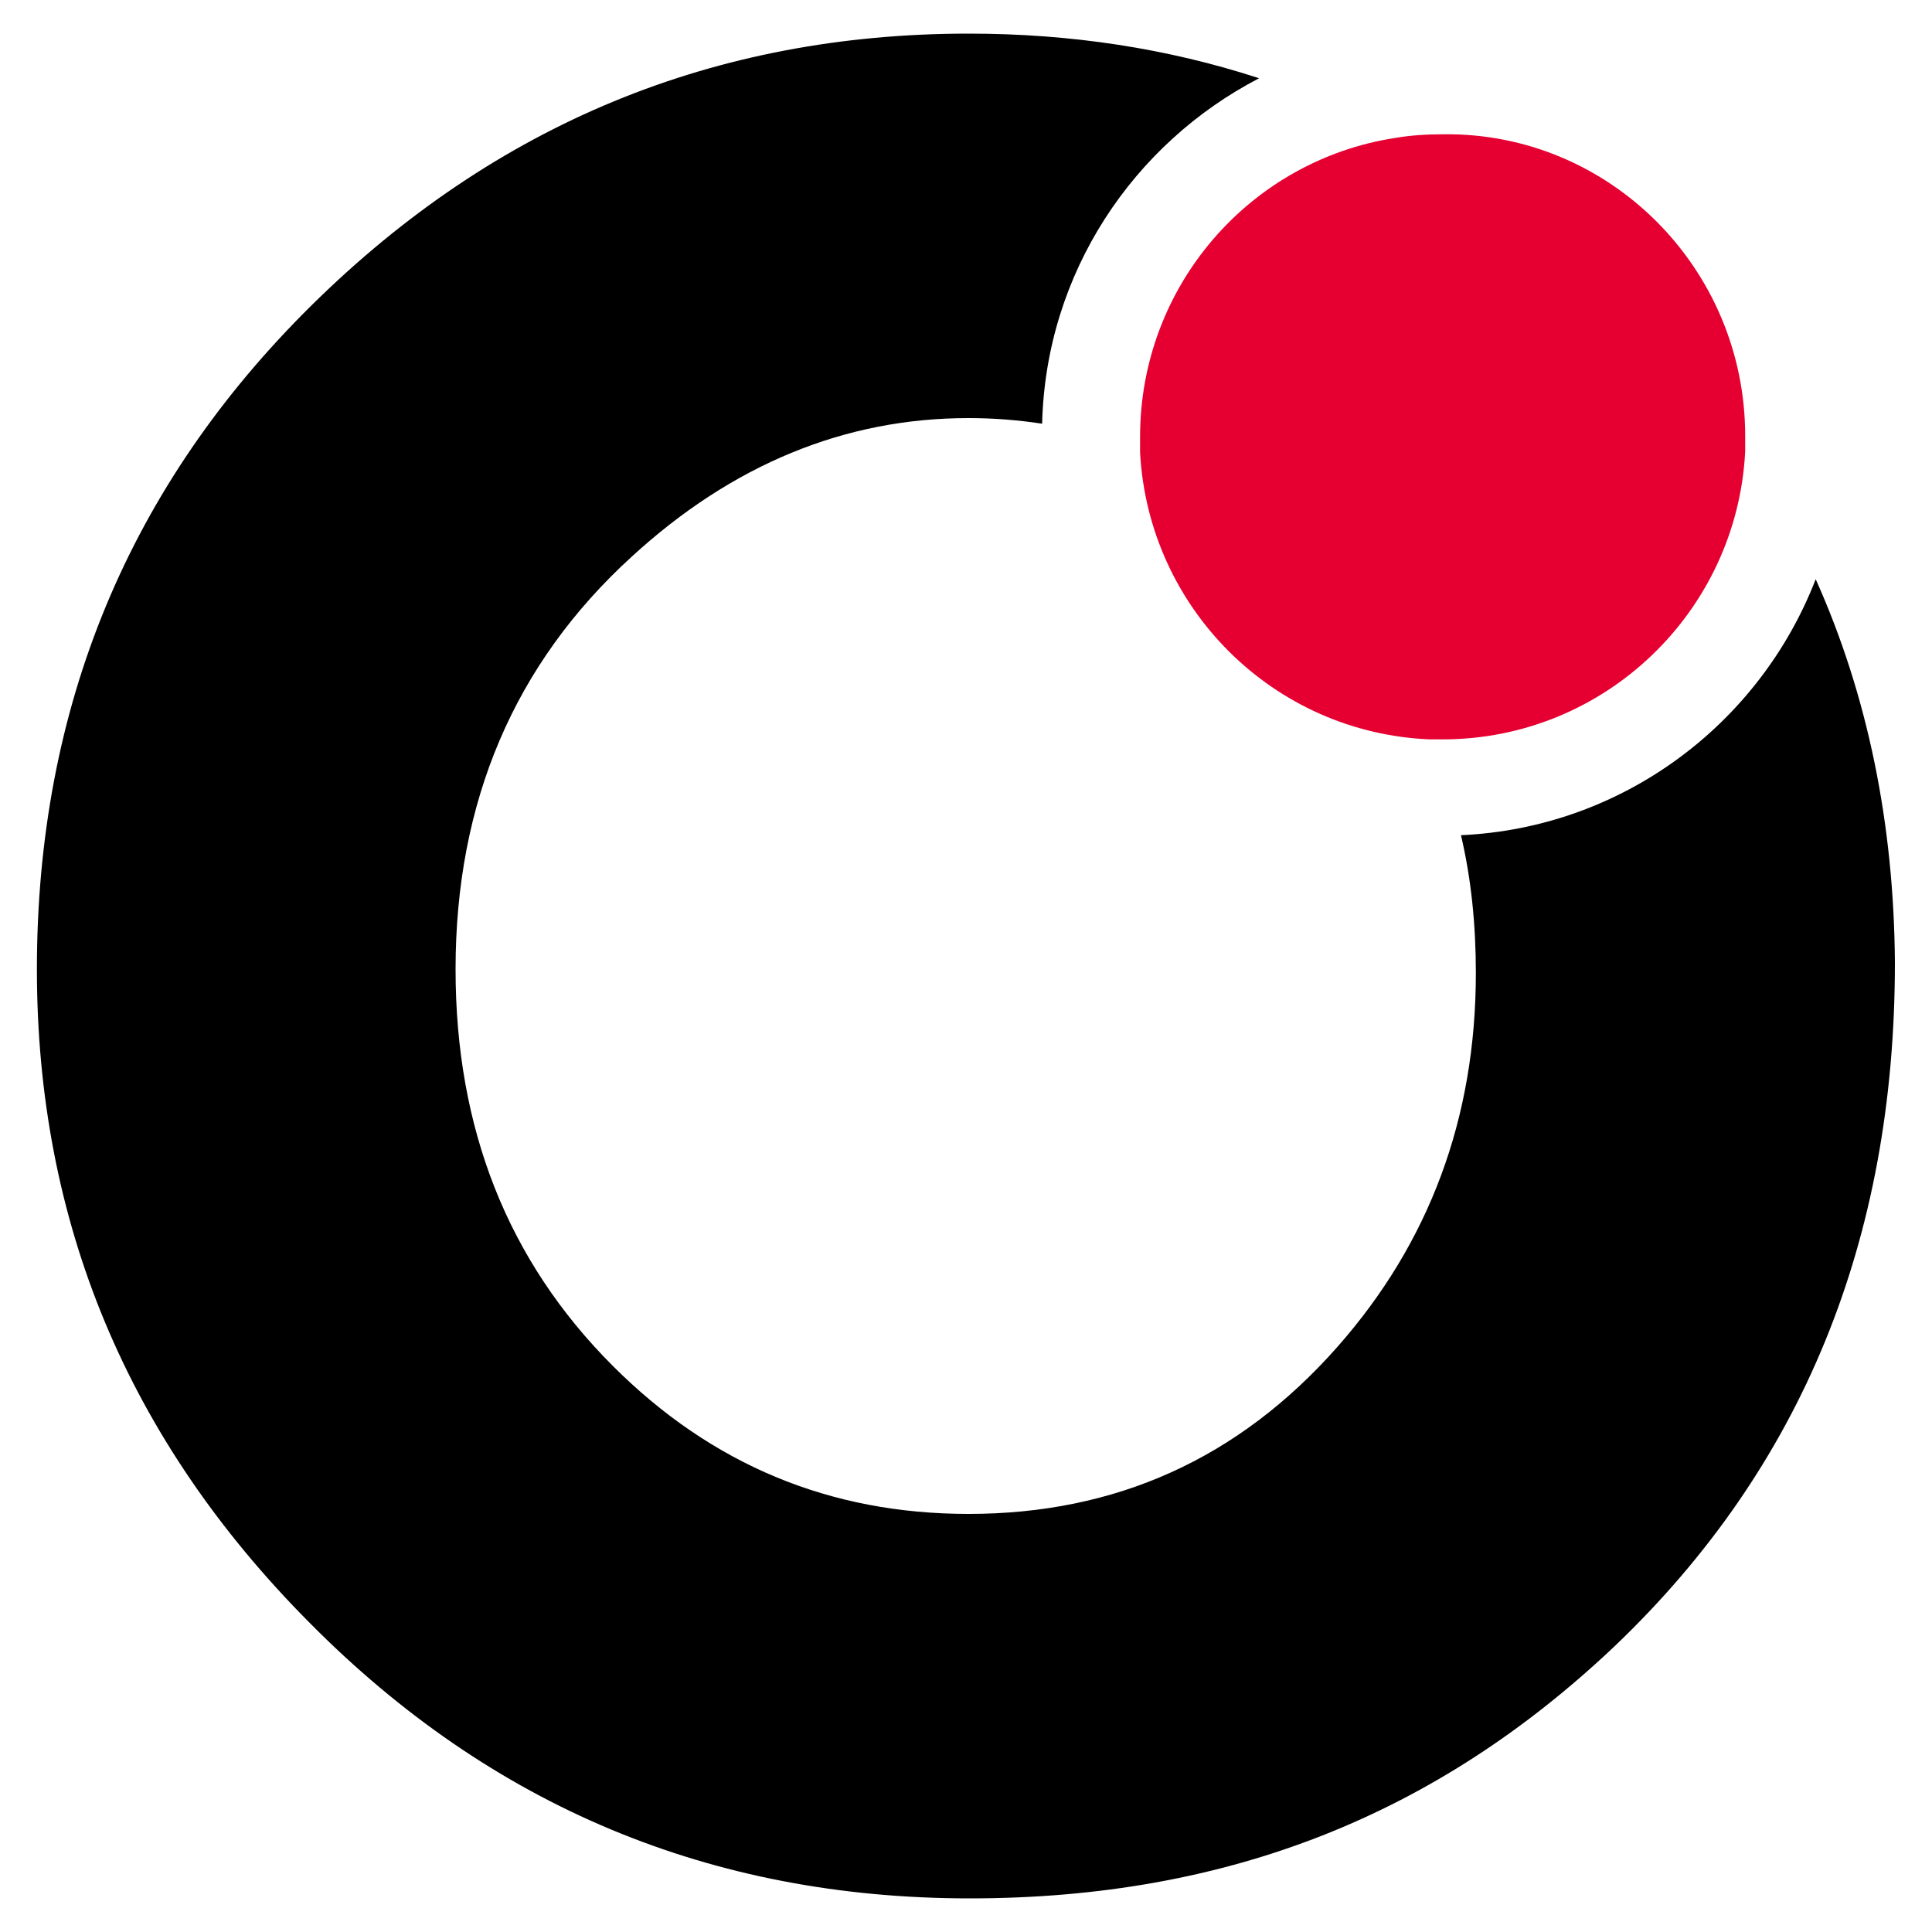 <?xml version="1.0" encoding="UTF-8"?>
<svg id="Layer_1" data-name="Layer 1" xmlns="http://www.w3.org/2000/svg" viewBox="0 0 100 100">
  <defs>
    <style>
      .cls-1 {
        fill: #e60031;
      }
    </style>
  </defs>
  <path d="M1.91,50.17c0,13.06,4.67,24.33,14.12,33.83,9.4,9.49,20.77,14.26,34.16,14.26s24.19-4.34,33.39-13.06c9.69-9.25,14.5-21.01,14.5-35.37-.05-7.18-1.4-13.83-4.1-19.85-2.89,7.47-9.97,12.87-18.36,13.25.53,2.26.77,4.63.77,7.13,0,7.52-2.41,13.97-7.18,19.37-5.11,5.78-11.47,8.63-19.08,8.63-7.18,0-13.3-2.55-18.41-7.66-5.45-5.45-8.14-12.29-8.14-20.53,0-8.67,3.04-15.81,9.11-21.35,5.2-4.77,11.03-7.18,17.44-7.18,1.3,0,2.55.1,3.81.29.19-7.81,4.72-14.5,11.23-17.88-4.72-1.54-9.73-2.31-15.03-2.31-13.16,0-24.48,4.67-33.97,14.02C6.68,25.11,1.91,36.58,1.91,50.17"/>
  <path class="cls-1" d="M90.33,22.56v.82c-.43,8.29-7.28,14.89-15.66,14.89h-.67c-8.1-.34-14.55-6.79-14.99-14.84v-.82c0-7.81,5.69-14.31,13.2-15.47.82-.14,1.64-.19,2.51-.19,8.58-.1,15.61,6.94,15.61,15.61Z"/>
</svg>